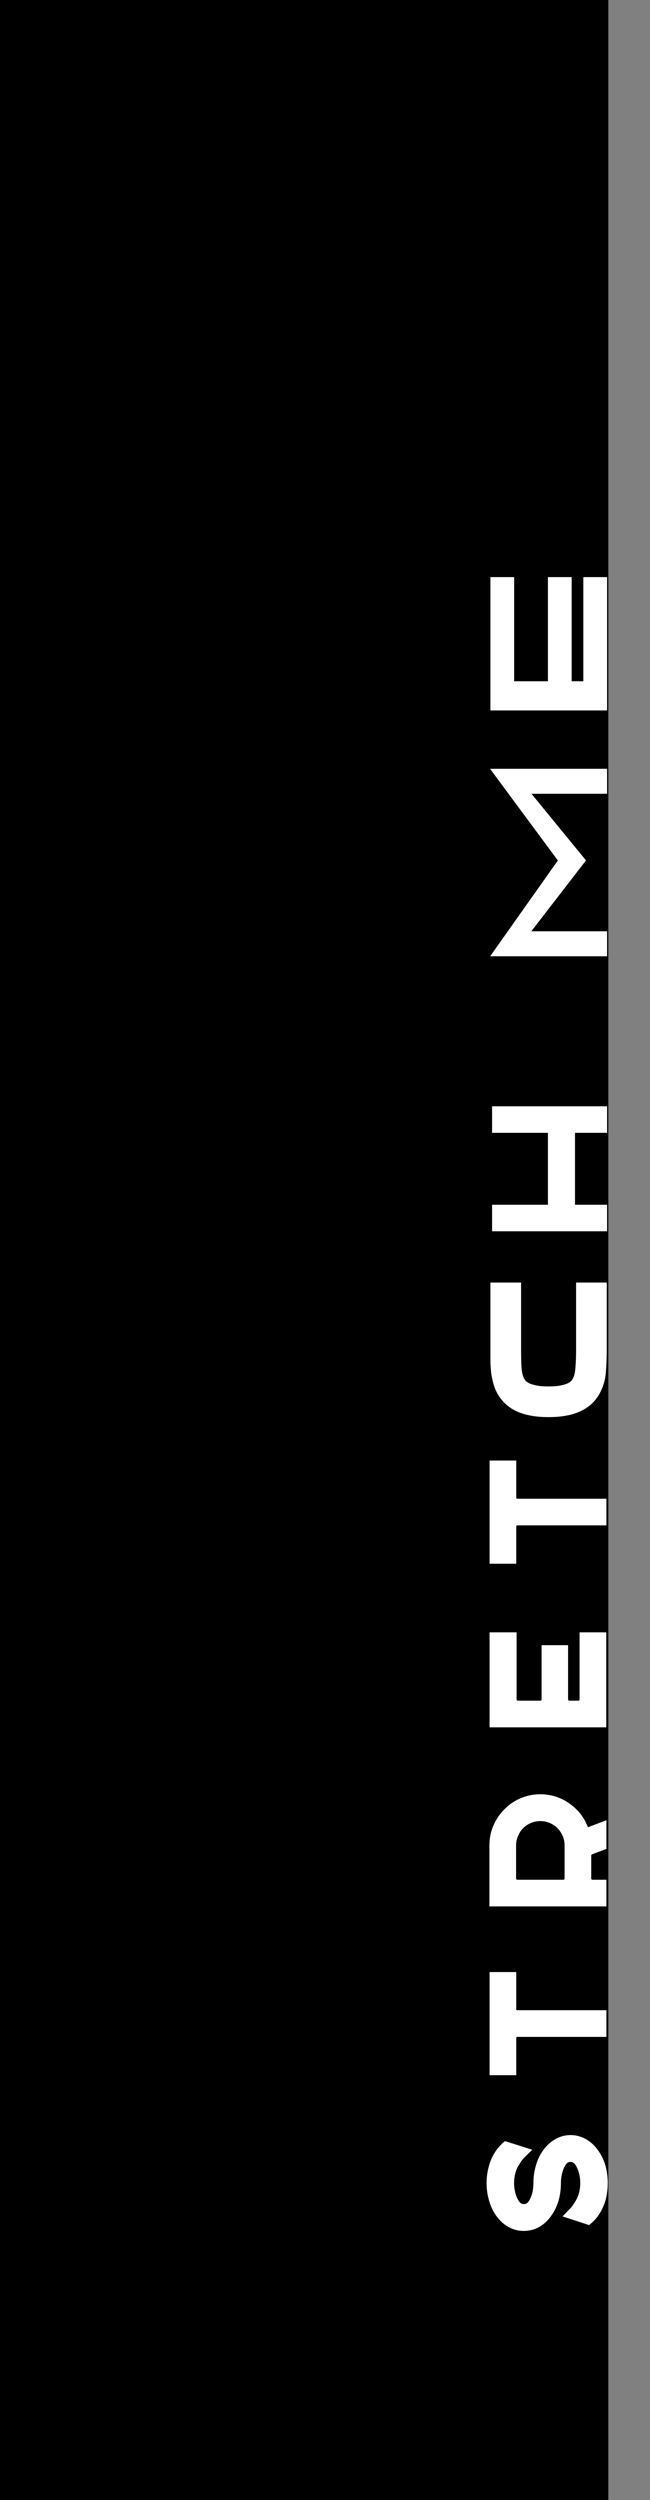 <?xml version="1.0" encoding="UTF-8"?> <svg xmlns="http://www.w3.org/2000/svg" width="156" height="600" viewBox="0 0 156 600" fill="none"><rect x="0" y="0" width="156" height="600" fill="#808080" stroke="none"/> <rect width="146" height="600" fill="black"></rect> <path d="M118.6 185H145.2V190H126.5L140 206.5L126.5 224H145.2V229H118.6L134.5 206.5L118.6 185Z" fill="white" stroke="white"></path> <path d="M145.2 295H118.6V289.63H132V271.37H118.6V266H145.2V271.37H137.5V289.63H145.2V295Z" fill="white" stroke="white"></path> <path d="M145.622 307.8V323.9C145.622 325.832 145.545 327.703 145.392 329.512C145.239 331.321 144.717 333.008 143.828 334.572C142.755 336.473 141.16 337.884 139.044 338.804C138.063 339.233 136.959 339.555 135.732 339.77C134.536 339.985 133.171 340.092 131.638 340.092C130.135 340.092 128.771 339.985 127.544 339.77C126.317 339.555 125.213 339.233 124.232 338.804C122.177 337.915 120.583 336.504 119.448 334.572C119.019 333.805 118.681 332.993 118.436 332.134C118.191 331.275 118.007 330.401 117.884 329.512C117.792 328.623 117.731 327.718 117.7 326.798C117.7 325.847 117.7 324.881 117.7 323.9V307.8H125.06V323.9C125.06 325.372 125.091 326.737 125.152 327.994C125.213 329.251 125.443 330.233 125.842 330.938C125.903 331.03 126.011 331.183 126.164 331.398C126.348 331.582 126.639 331.781 127.038 331.996C127.467 332.18 128.035 332.349 128.74 332.502C129.476 332.655 130.442 332.732 131.638 332.732C132.834 332.732 133.8 332.655 134.536 332.502C135.272 332.349 135.839 332.18 136.238 331.996C136.667 331.781 136.959 331.582 137.112 331.398C137.265 331.183 137.373 331.03 137.434 330.938C137.833 330.233 138.063 329.251 138.124 327.994C138.216 326.706 138.262 325.341 138.262 323.9V307.8H145.622Z" fill="white"></path> <path d="M118.2 170V139H122.9V164H132V139H136.7V164H140.5V139H145.2V170H118.2Z" fill="white" stroke="white"></path> <path d="M130.14 516.36C130.993 515.08 132.007 514.107 133.18 513.44C134.327 512.747 135.58 512.4 136.94 512.4C138.3 512.4 139.567 512.747 140.74 513.44C141.887 514.107 142.887 515.08 143.74 516.36C144.433 517.373 144.967 518.533 145.34 519.84C145.687 521.147 145.86 522.507 145.86 523.92C145.86 525.333 145.687 526.693 145.34 528C144.967 529.28 144.433 530.44 143.74 531.48C143.287 532.173 142.753 532.8 142.14 533.36L141.38 534L135.02 531.92L136.7 530.16C136.967 529.893 137.167 529.68 137.3 529.52C137.407 529.333 137.607 529.027 137.9 528.6L138.06 528.32C138.433 527.787 138.727 527.133 138.94 526.36C139.153 525.56 139.26 524.747 139.26 523.92C139.26 523.067 139.153 522.253 138.94 521.48C138.727 520.707 138.433 520.04 138.06 519.48C137.767 519.053 137.393 518.84 136.94 518.84C136.46 518.84 136.073 519.053 135.78 519.48C135.407 520.04 135.127 520.707 134.94 521.48C134.727 522.253 134.62 523.067 134.62 523.92C134.62 525.333 134.447 526.693 134.1 528C133.727 529.28 133.193 530.44 132.5 531.48C131.647 532.76 130.647 533.733 129.5 534.4C128.327 535.067 127.06 535.4 125.7 535.4C124.34 535.4 123.087 535.067 121.94 534.4C120.767 533.733 119.753 532.76 118.9 531.48C118.207 530.44 117.687 529.28 117.34 528C116.967 526.693 116.78 525.333 116.78 523.92C116.78 522.507 116.967 521.147 117.34 519.84C117.687 518.533 118.207 517.373 118.9 516.36C119.14 515.987 119.393 515.653 119.66 515.36C119.9 515.067 120.167 514.773 120.46 514.48L121.18 513.84L127.74 515.92L125.9 517.72C125.687 517.933 125.527 518.12 125.42 518.28C125.287 518.413 125.113 518.653 124.9 519C124.847 519.053 124.793 519.133 124.74 519.24C124.687 519.32 124.633 519.413 124.58 519.52C124.207 520.053 123.913 520.707 123.7 521.48C123.487 522.253 123.38 523.067 123.38 523.92C123.38 524.747 123.487 525.56 123.7 526.36C123.913 527.133 124.207 527.787 124.58 528.32C124.873 528.747 125.26 528.96 125.74 528.96C126.193 528.96 126.567 528.747 126.86 528.32C127.233 527.787 127.527 527.133 127.74 526.36C127.927 525.56 128.02 524.747 128.02 523.92C128.02 522.507 128.207 521.147 128.58 519.84C128.927 518.533 129.447 517.373 130.14 516.36ZM117.5 473.273H123.9V482.153C123.9 482.34 123.993 482.433 124.18 482.433H145.54V488.833H124.18C123.993 488.833 123.9 488.927 123.9 489.113V498.033H117.5V473.273ZM117.46 442.843C117.46 441.163 117.78 439.59 118.42 438.123C119.06 436.63 119.94 435.323 121.06 434.203C122.153 433.083 123.447 432.203 124.94 431.563C126.433 430.923 128.02 430.603 129.7 430.603C131.113 430.603 132.487 430.843 133.82 431.323C135.127 431.803 136.327 432.497 137.42 433.403C139.1 434.763 140.327 436.47 141.1 438.523L145.54 436.843V443.723L142.14 445.003C141.98 445.057 141.9 445.163 141.9 445.323V450.803C141.9 451.017 142.02 451.123 142.26 451.123H145.54V457.523H117.46V442.843ZM135.5 442.883C135.5 442.083 135.353 441.337 135.06 440.643C134.74 439.923 134.327 439.297 133.82 438.763C133.287 438.23 132.673 437.817 131.98 437.523C131.26 437.203 130.5 437.043 129.7 437.043C128.9 437.043 128.153 437.19 127.46 437.483C126.74 437.777 126.113 438.19 125.58 438.723C125.047 439.257 124.633 439.883 124.34 440.603C124.02 441.297 123.86 442.043 123.86 442.843V450.803C123.86 451.017 123.98 451.123 124.22 451.123H135.18C135.393 451.123 135.5 451.017 135.5 450.803V442.883ZM123.98 407.827C123.98 408.04 124.087 408.147 124.3 408.147H129.62C129.86 408.147 129.98 408.04 129.98 407.827V394.827H136.34V407.827C136.34 408.04 136.46 408.147 136.7 408.147H138.78C138.993 408.147 139.1 408.04 139.1 407.827V391.747H145.5V414.547H117.5V391.747H123.98L123.98 407.827ZM117.5 350.516H123.9V359.396C123.9 359.582 123.993 359.676 124.18 359.676H145.54V366.076H124.18C123.993 366.076 123.9 366.169 123.9 366.356V375.276H117.5V350.516Z" fill="white"></path> </svg> 